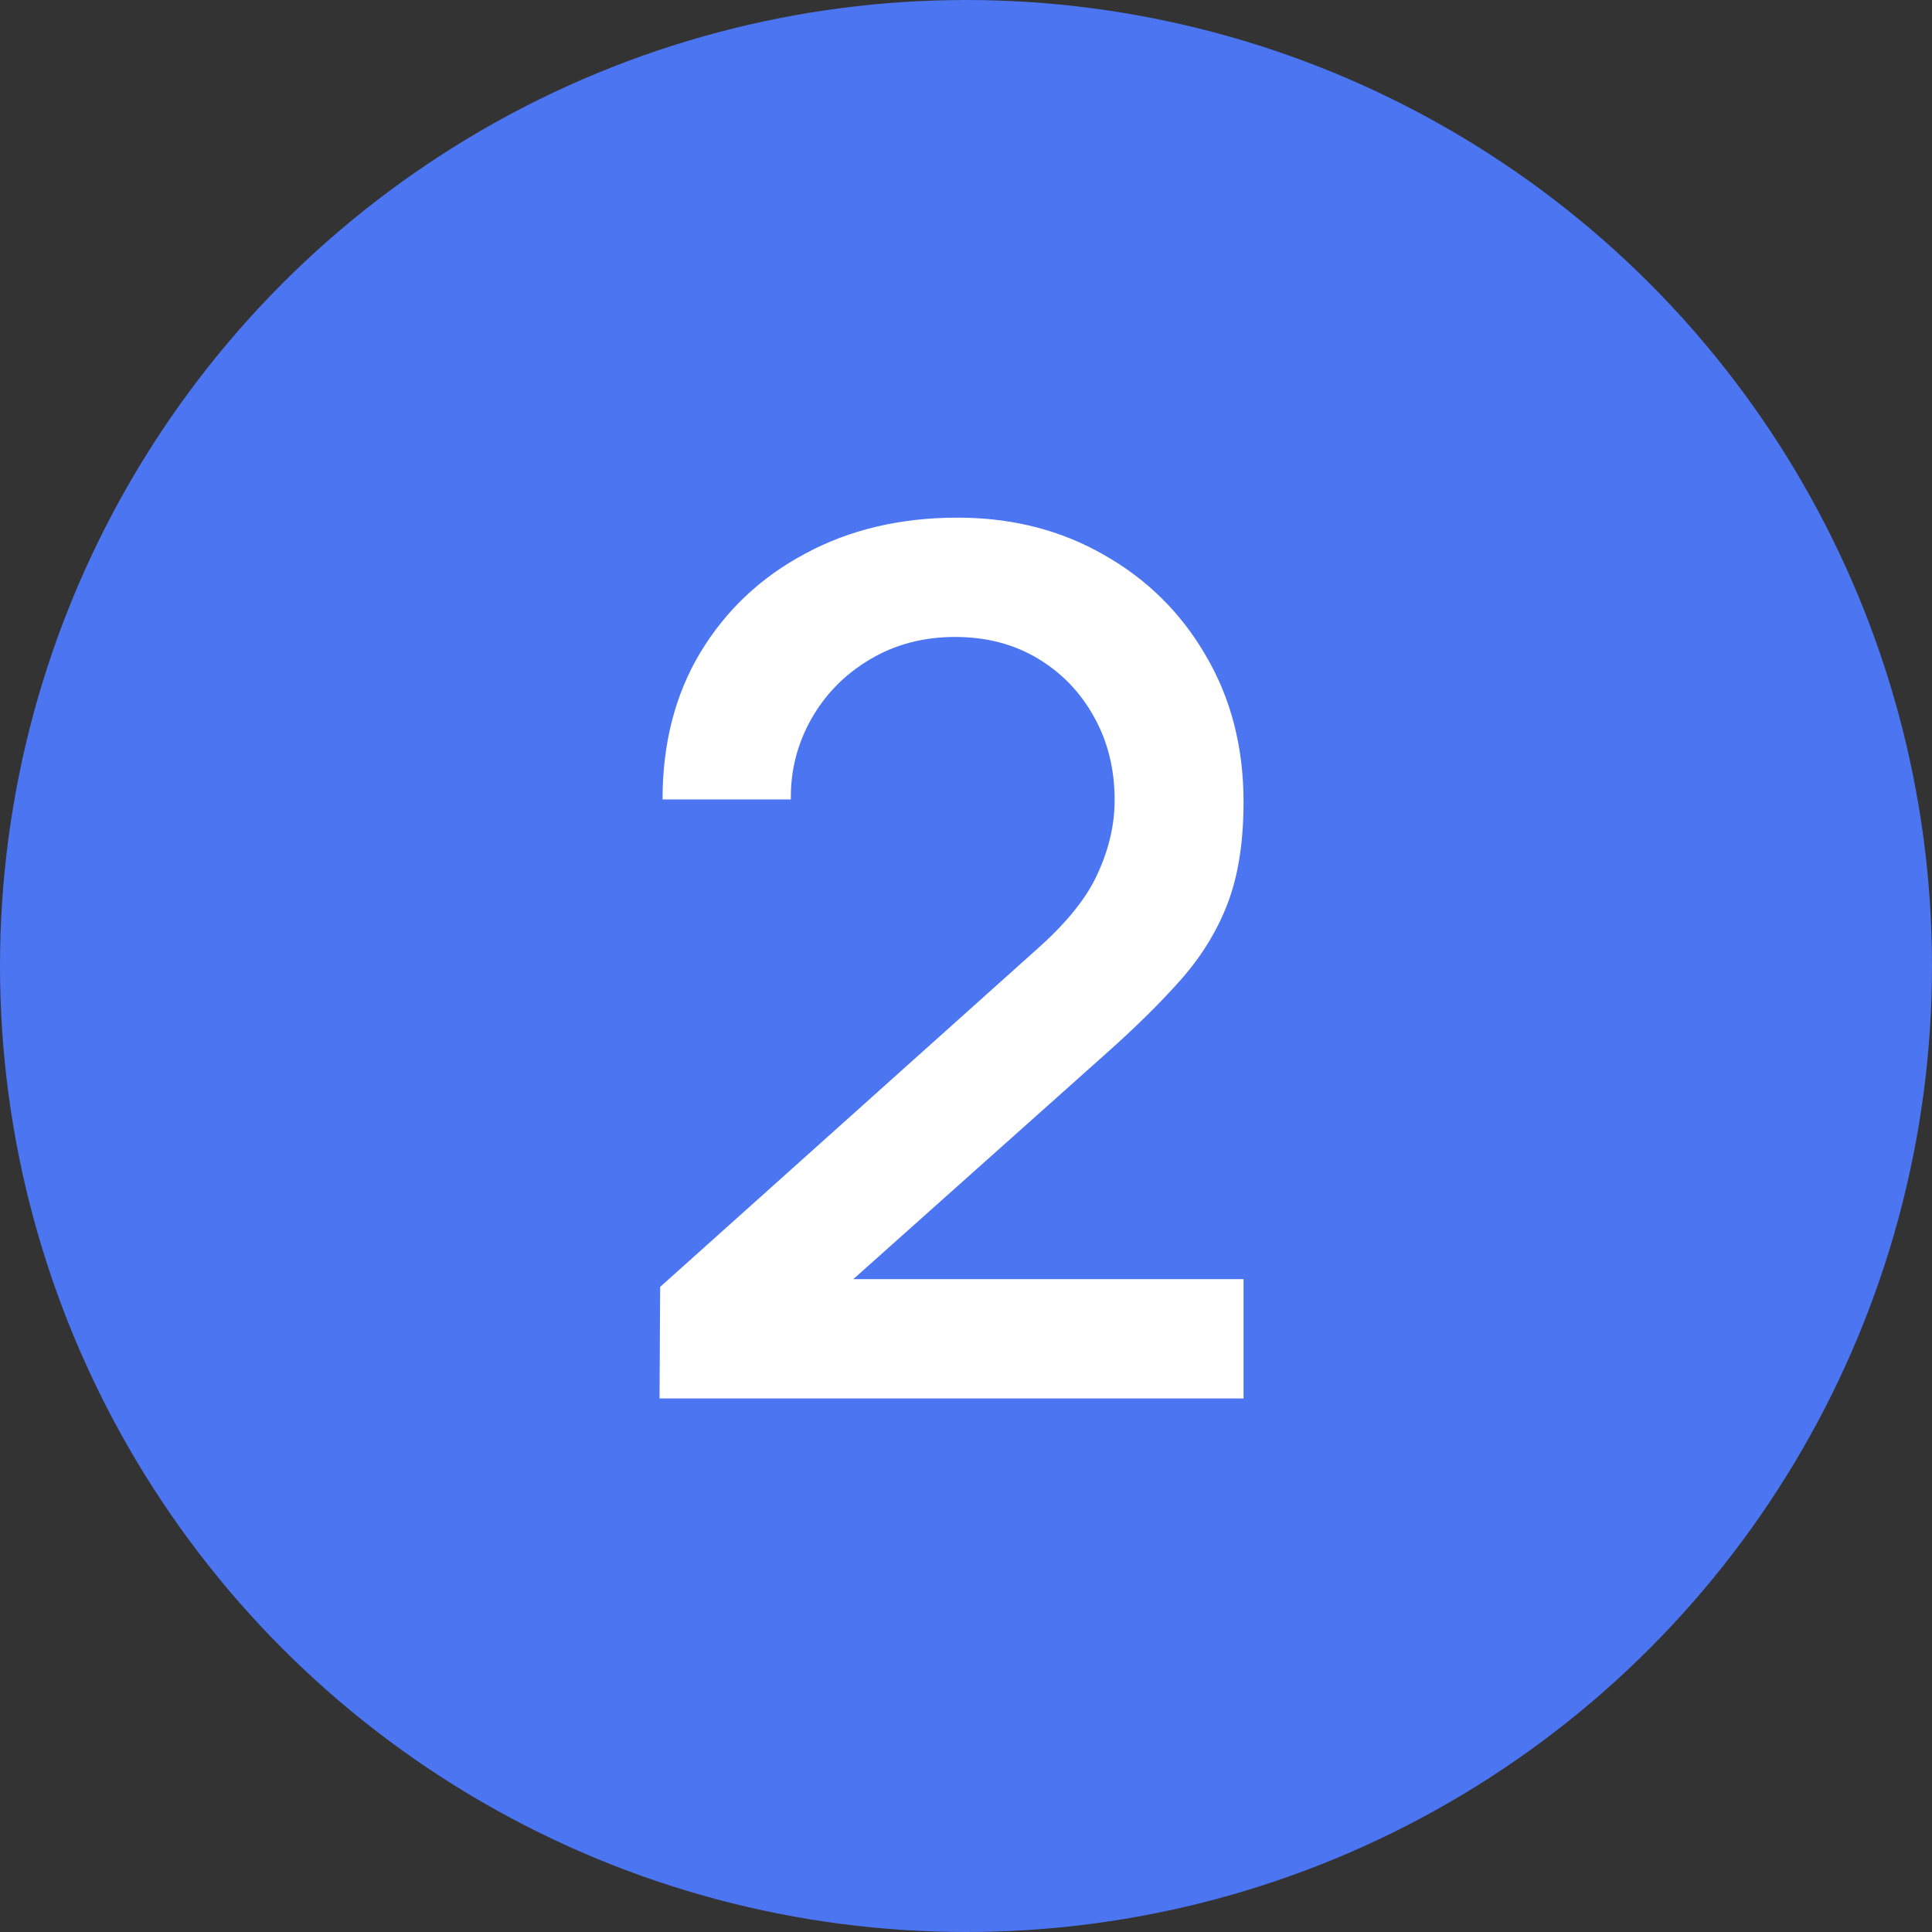 <?xml version="1.0" encoding="UTF-8"?> <svg xmlns="http://www.w3.org/2000/svg" width="29" height="29" viewBox="0 0 29 29" fill="none"><rect x="0" y="0" width="29" height="29" fill="#333333" stroke="none"/> <circle cx="14.5" cy="14.5" r="14.5" fill="#4C75F2"></circle> <path d="M9.9 20.991L9.909 19.317L15.552 14.259C16.008 13.857 16.317 13.473 16.479 13.107C16.647 12.741 16.731 12.375 16.731 12.009C16.731 11.547 16.629 11.133 16.425 10.767C16.221 10.395 15.939 10.101 15.579 9.885C15.219 9.669 14.805 9.561 14.337 9.561C13.857 9.561 13.428 9.675 13.05 9.903C12.678 10.125 12.387 10.422 12.177 10.794C11.967 11.166 11.865 11.568 11.871 12H9.945C9.945 11.16 10.134 10.425 10.512 9.795C10.896 9.159 11.421 8.664 12.087 8.31C12.753 7.95 13.515 7.77 14.373 7.77C15.189 7.77 15.921 7.956 16.569 8.328C17.217 8.694 17.727 9.198 18.099 9.84C18.477 10.482 18.666 11.214 18.666 12.036C18.666 12.63 18.588 13.134 18.432 13.548C18.276 13.962 18.042 14.346 17.73 14.7C17.418 15.054 17.028 15.438 16.56 15.852L12.204 19.74L11.997 19.2H18.666V20.991H9.9Z" fill="white"></path> </svg> 